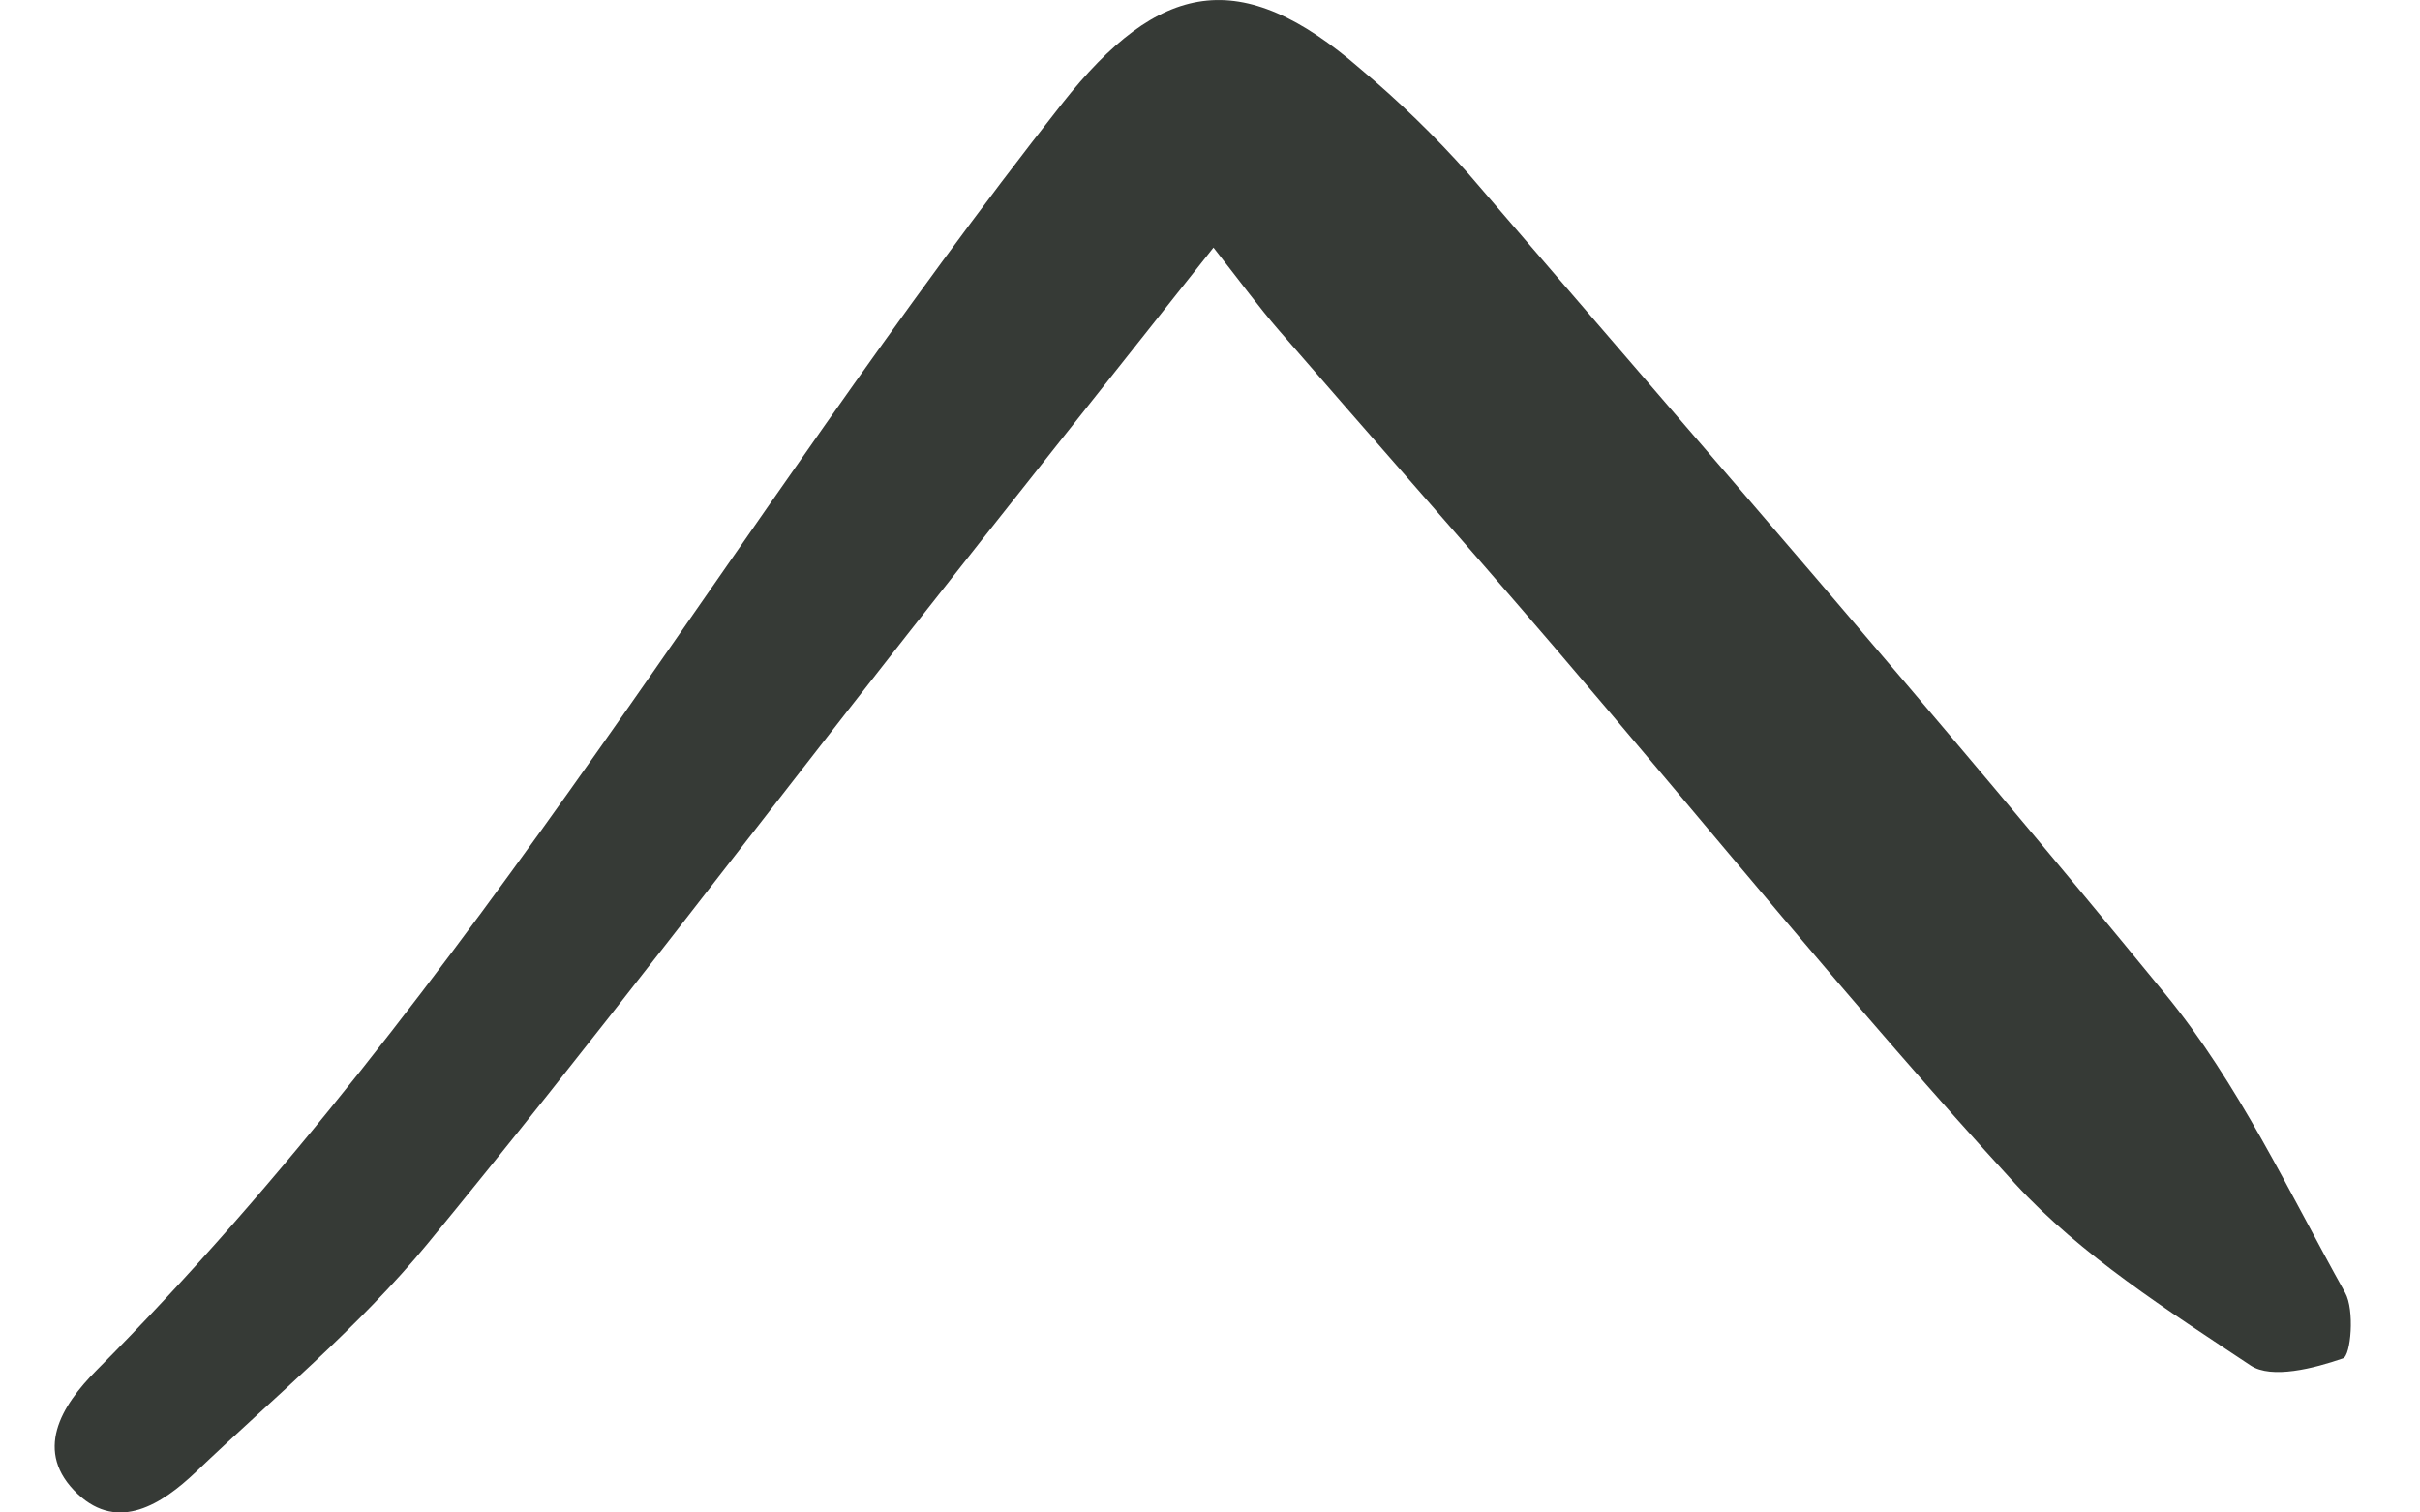 <svg width="16" height="10" viewBox="0 0 16 10" fill="none" xmlns="http://www.w3.org/2000/svg">
<path d="M8.023 1.637C7.297 2.554 6.646 3.371 6.001 4.192C4.944 5.537 3.912 6.902 2.826 8.224C2.373 8.774 1.813 9.238 1.294 9.733C1.071 9.945 0.784 10.13 0.515 9.879C0.217 9.599 0.405 9.294 0.637 9.061C3.135 6.55 4.849 3.443 7.022 0.685C7.663 -0.128 8.202 -0.233 8.994 0.455C9.248 0.668 9.486 0.899 9.707 1.147C11.252 2.947 12.813 4.735 14.315 6.571C14.798 7.16 15.13 7.875 15.505 8.547C15.569 8.661 15.543 8.963 15.491 8.981C15.3 9.047 15.019 9.12 14.88 9.028C14.335 8.665 13.761 8.303 13.323 7.826C12.267 6.673 11.284 5.454 10.266 4.266C9.667 3.567 9.057 2.879 8.455 2.183C8.323 2.031 8.204 1.867 8.023 1.637Z" fill="#363A36"/>
</svg>
